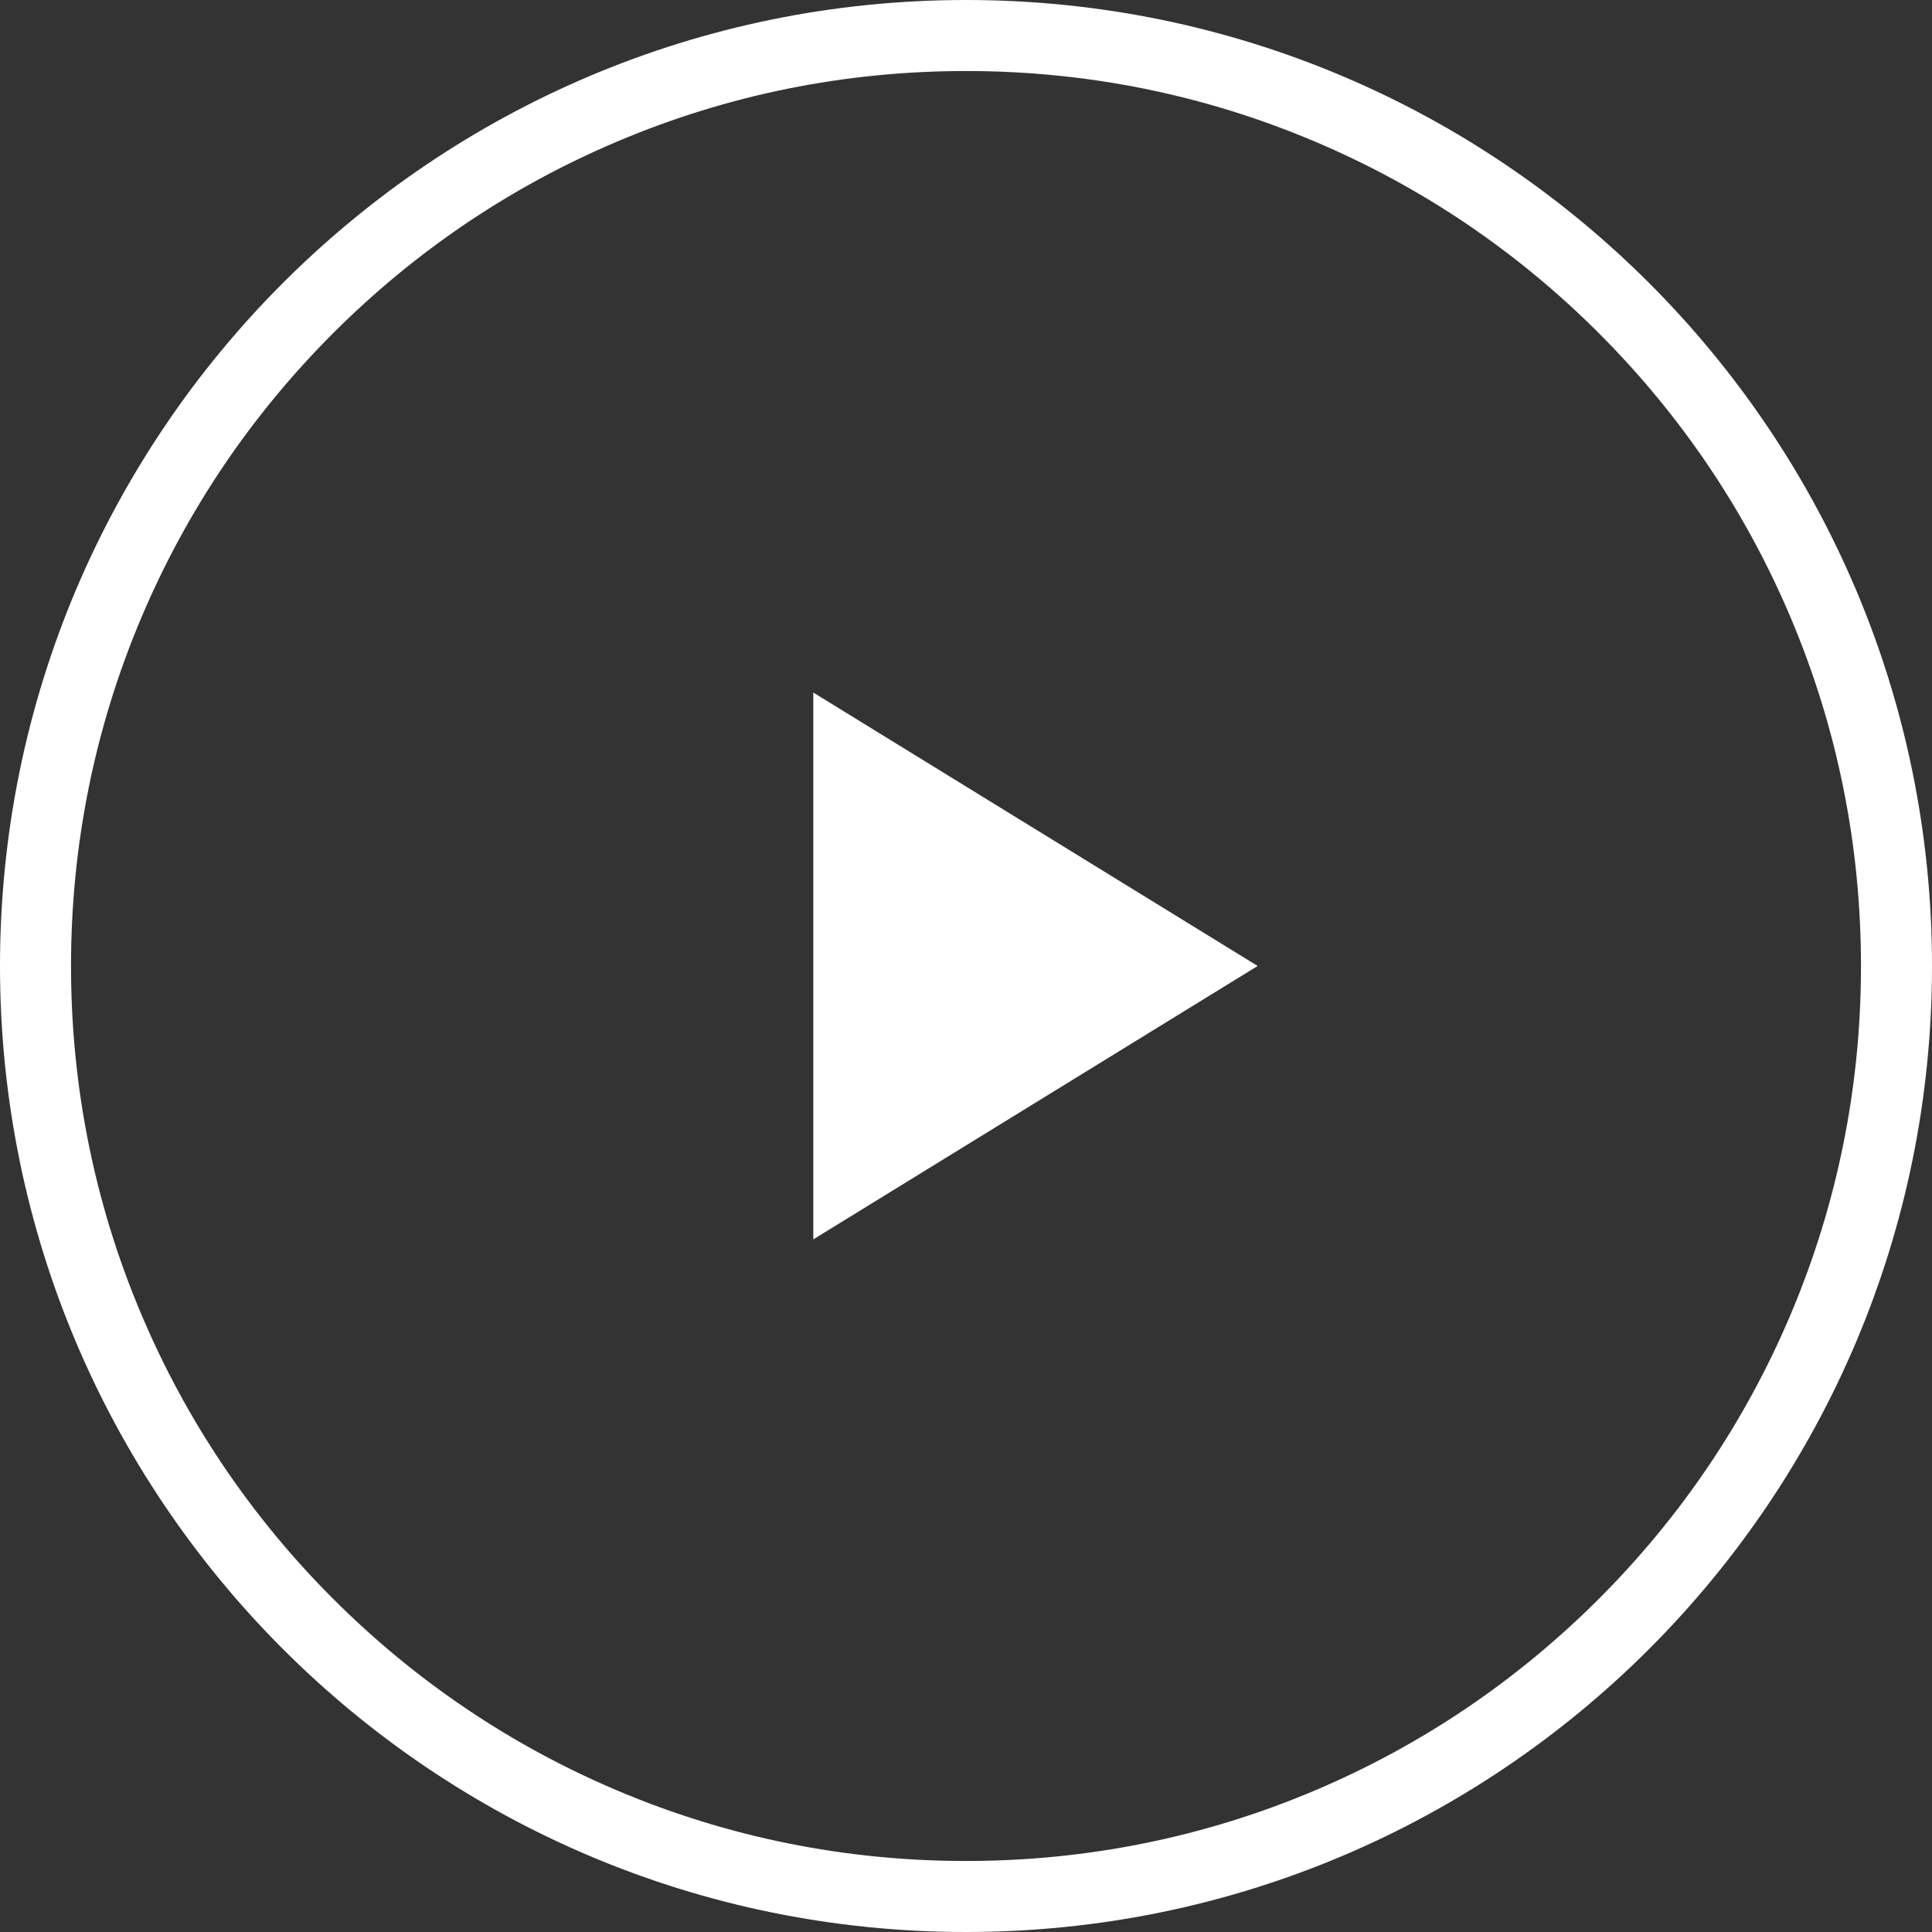 <svg xmlns="http://www.w3.org/2000/svg" width="108.814" height="108.814" viewBox="0 0 108.814 108.814">
  <rect x="0" y="0" width="108.814" height="108.814" fill="#333333" stroke="none"/>
  <g id="Play" transform="translate(0)">
    <path id="Path_5" data-name="Path 5" d="M25.028,15.4,0,0V30.8Z" transform="translate(45.806 39.005)" fill="#fff"/>
    <g id="Path_2702" data-name="Path 2702" transform="translate(0)" fill="none">
      <path d="M54.407,0A54.407,54.407,0,1,1,0,54.407,54.407,54.407,0,0,1,54.407,0Z" stroke="none"/>
      <path d="M 54.407 4 C 47.6 4 40.999 5.332 34.788 7.96 C 28.786 10.498 23.395 14.133 18.764 18.764 C 14.133 23.395 10.498 28.786 7.96 34.788 C 5.332 40.999 4 47.6 4 54.407 C 4 61.214 5.332 67.815 7.96 74.027 C 10.498 80.029 14.133 85.42 18.764 90.05 C 23.395 94.681 28.786 98.316 34.788 100.855 C 40.999 103.482 47.6 104.814 54.407 104.814 C 61.214 104.814 67.815 103.482 74.027 100.855 C 80.029 98.316 85.42 94.681 90.05 90.05 C 94.681 85.42 98.316 80.029 100.855 74.027 C 103.482 67.815 104.814 61.214 104.814 54.407 C 104.814 47.6 103.482 40.999 100.855 34.788 C 98.316 28.786 94.681 23.395 90.05 18.764 C 85.42 14.133 80.029 10.498 74.027 7.96 C 67.815 5.332 61.214 4 54.407 4 M 54.407 -7.62939453125e-06 C 84.455 -7.62939453125e-06 108.814 24.359 108.814 54.407 C 108.814 84.455 84.455 108.814 54.407 108.814 C 24.359 108.814 -7.62939453125e-06 84.455 -7.62939453125e-06 54.407 C -7.62939453125e-06 24.359 24.359 -7.62939453125e-06 54.407 -7.62939453125e-06 Z" stroke="none" fill="#fff"/>
    </g>
  </g>
</svg>
